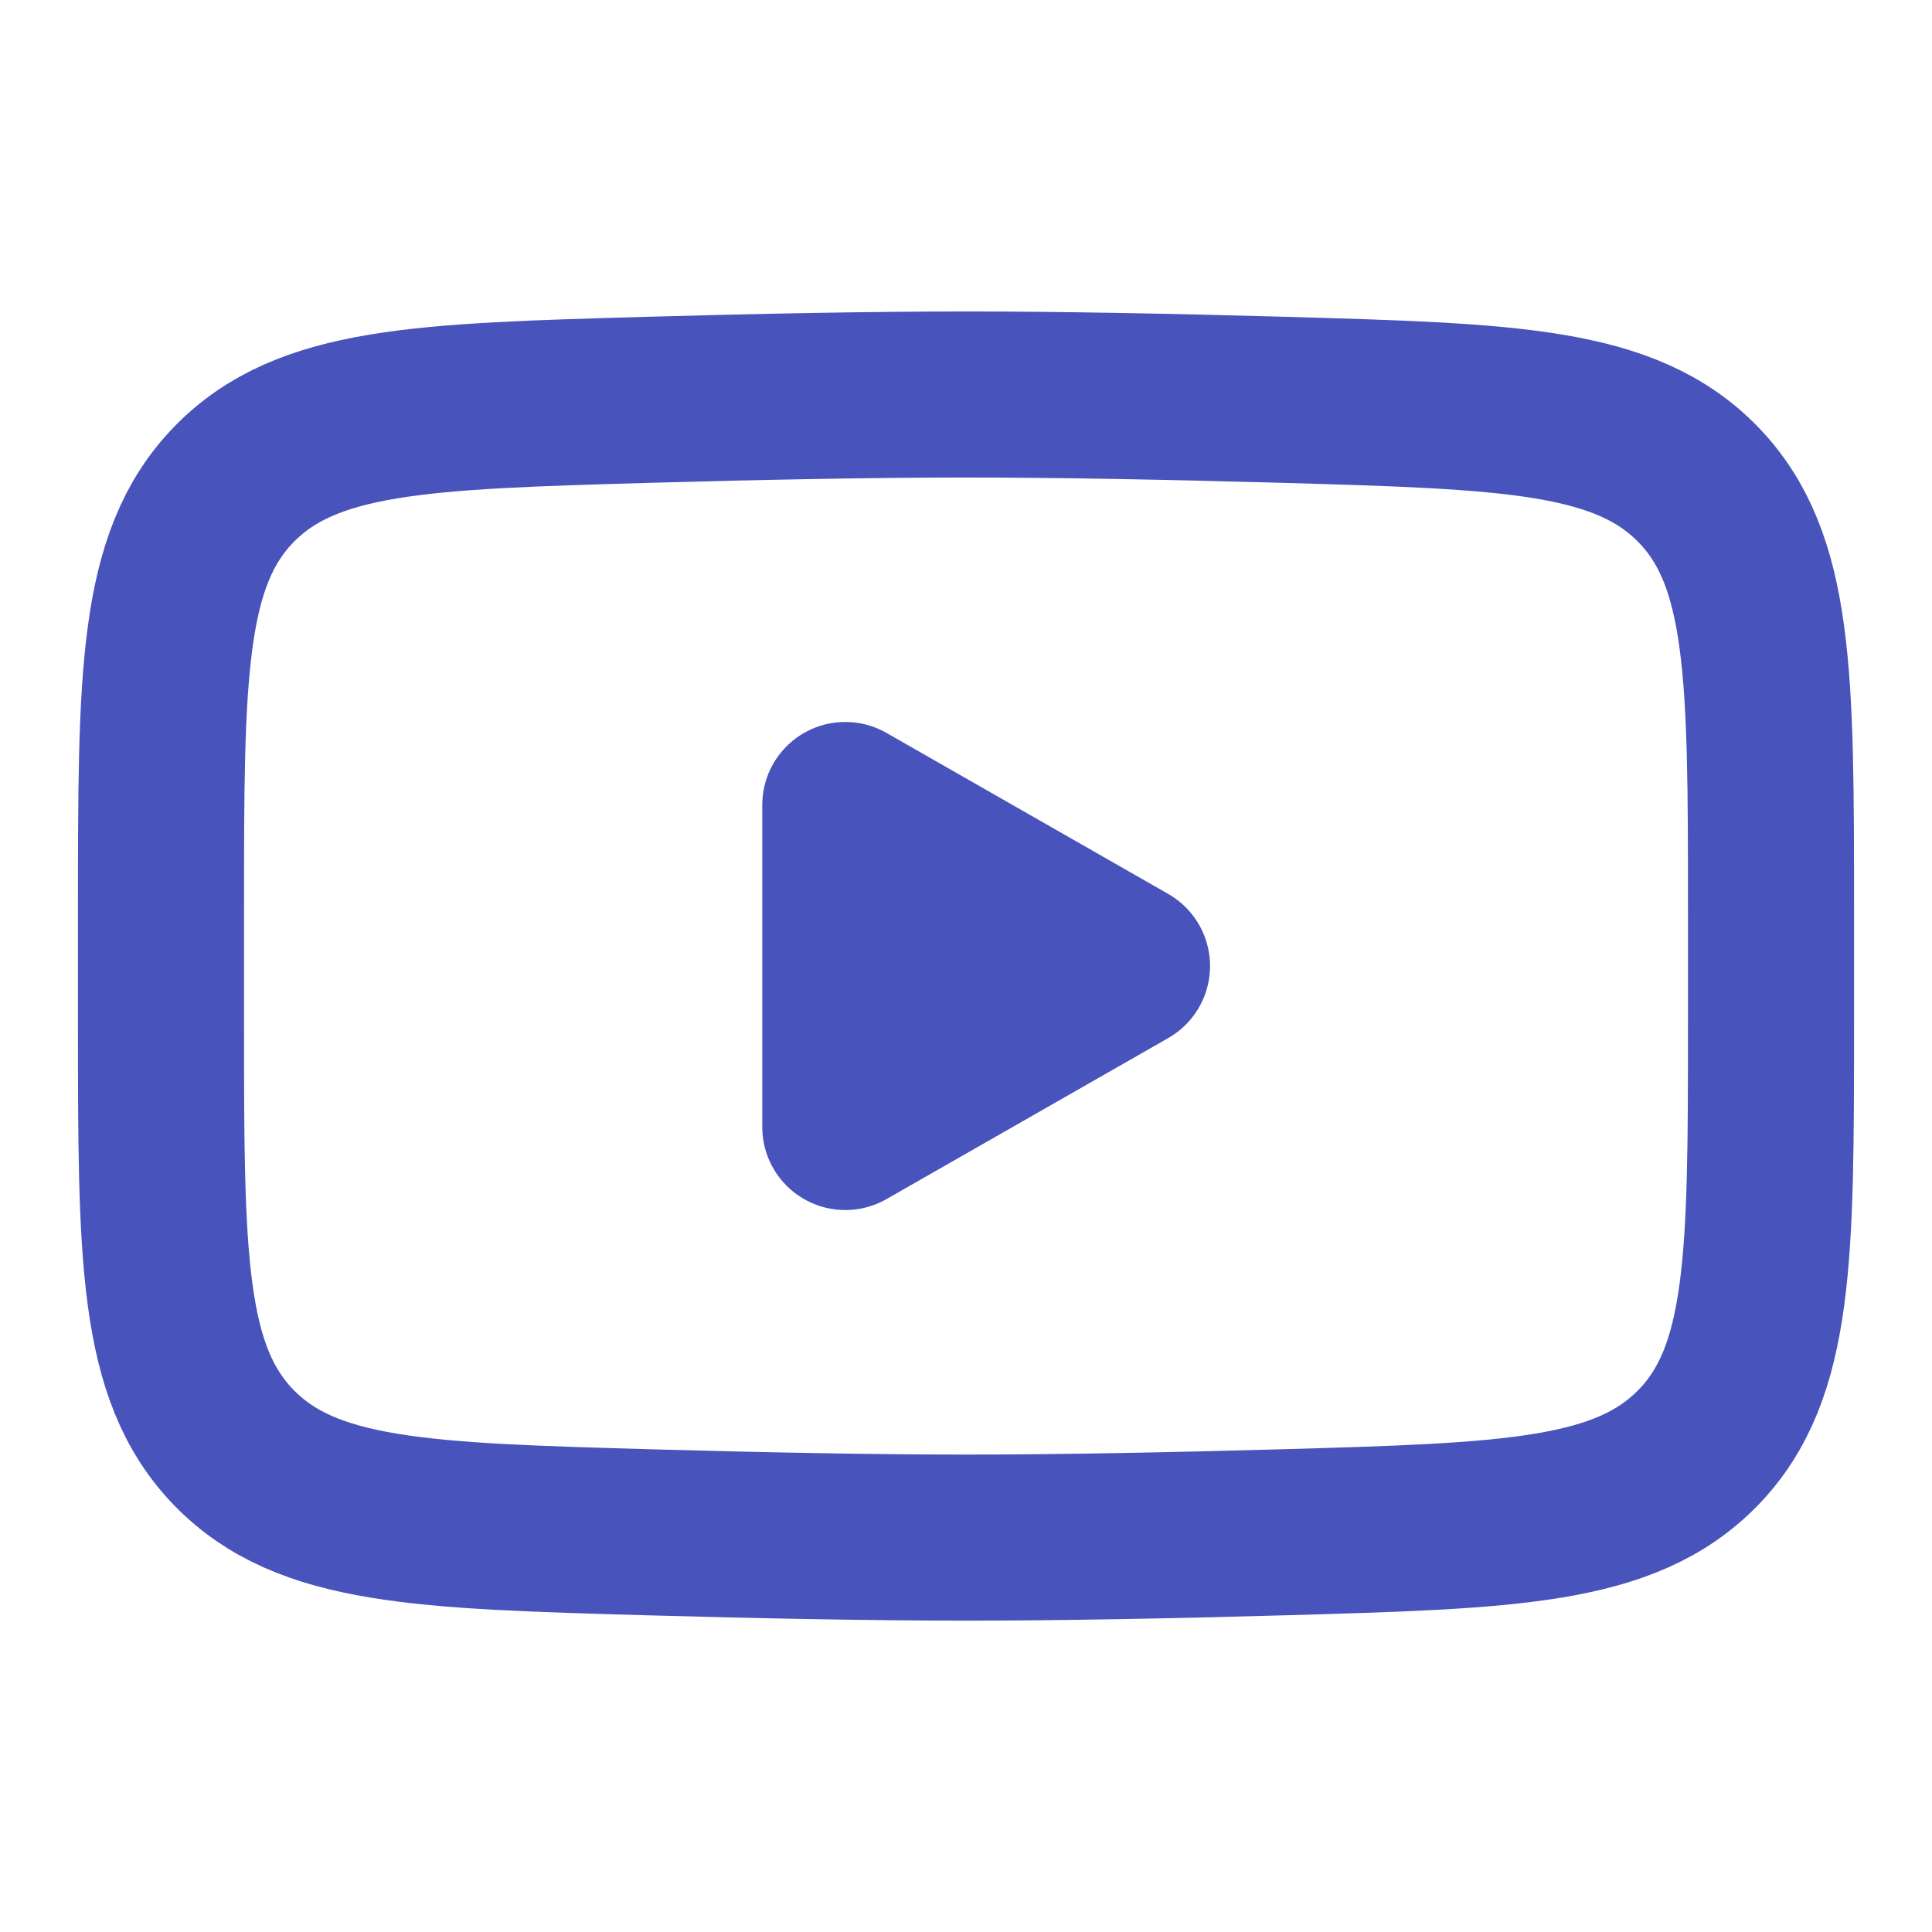 <?xml version="1.0" encoding="UTF-8"?> <svg xmlns="http://www.w3.org/2000/svg" width="21" height="21" viewBox="0 0 21 21" fill="none"> <path d="M12.25 10.5L9.188 12.25V8.75L12.25 10.5Z" fill="#4853BB" stroke="#4853BB" stroke-width="1.805" stroke-linecap="round" stroke-linejoin="round"></path> <path d="M1.75 11.12V9.882C1.75 7.348 1.75 6.081 2.542 5.266C3.335 4.451 4.582 4.416 7.077 4.345C8.259 4.312 9.466 4.288 10.5 4.288C11.534 4.288 12.741 4.312 13.923 4.345C16.418 4.416 17.665 4.451 18.458 5.266C19.25 6.081 19.25 7.348 19.25 9.882V11.12C19.25 13.653 19.25 14.92 18.458 15.735C17.665 16.55 16.418 16.585 13.923 16.656C12.741 16.689 11.534 16.713 10.5 16.713C9.466 16.713 8.259 16.689 7.077 16.656C4.582 16.585 3.335 16.55 2.542 15.735C1.75 14.92 1.75 13.653 1.75 11.12Z" stroke="#4853BB" stroke-width="1.805"></path> </svg> 